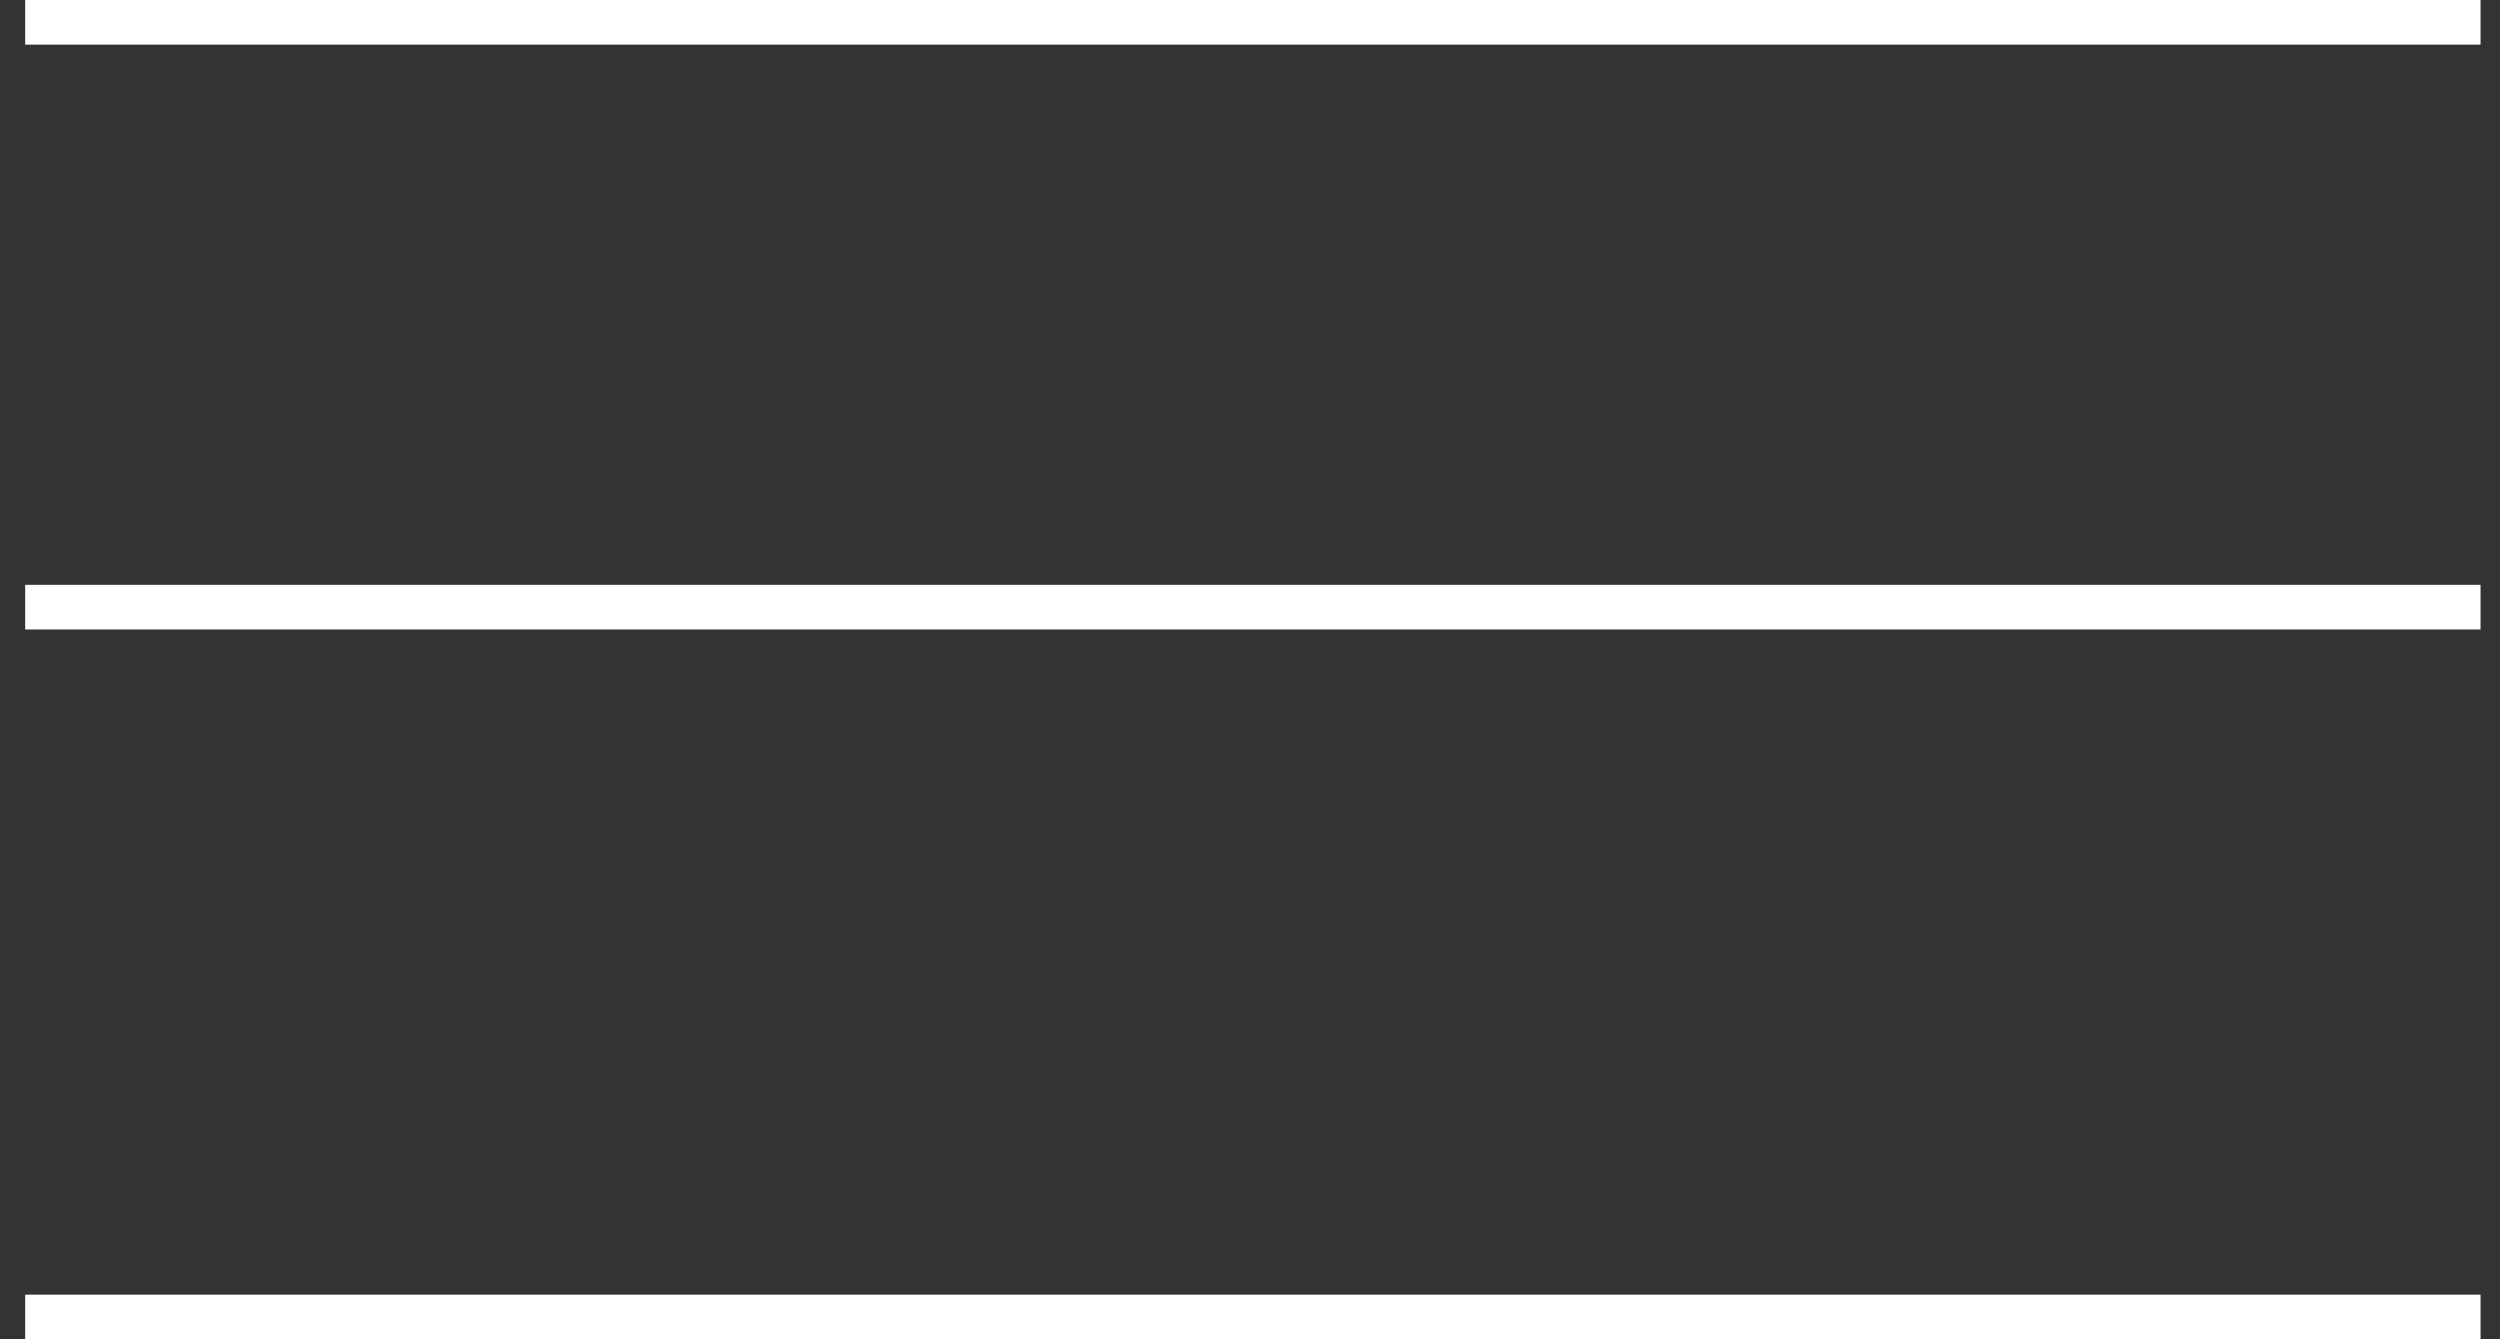 <?xml version="1.0" encoding="UTF-8"?> <svg xmlns="http://www.w3.org/2000/svg" width="56" height="30" viewBox="0 0 56 30" fill="none"><rect x="0" y="0" width="56" height="30" fill="#333333" stroke="none"/><line x1="0.564" y1="0.5" x2="55.564" y2="0.5" stroke="white"></line><line x1="0.564" y1="29.5" x2="55.564" y2="29.5" stroke="white"></line><line x1="0.564" y1="13.6" x2="55.564" y2="13.6" stroke="white"></line></svg> 